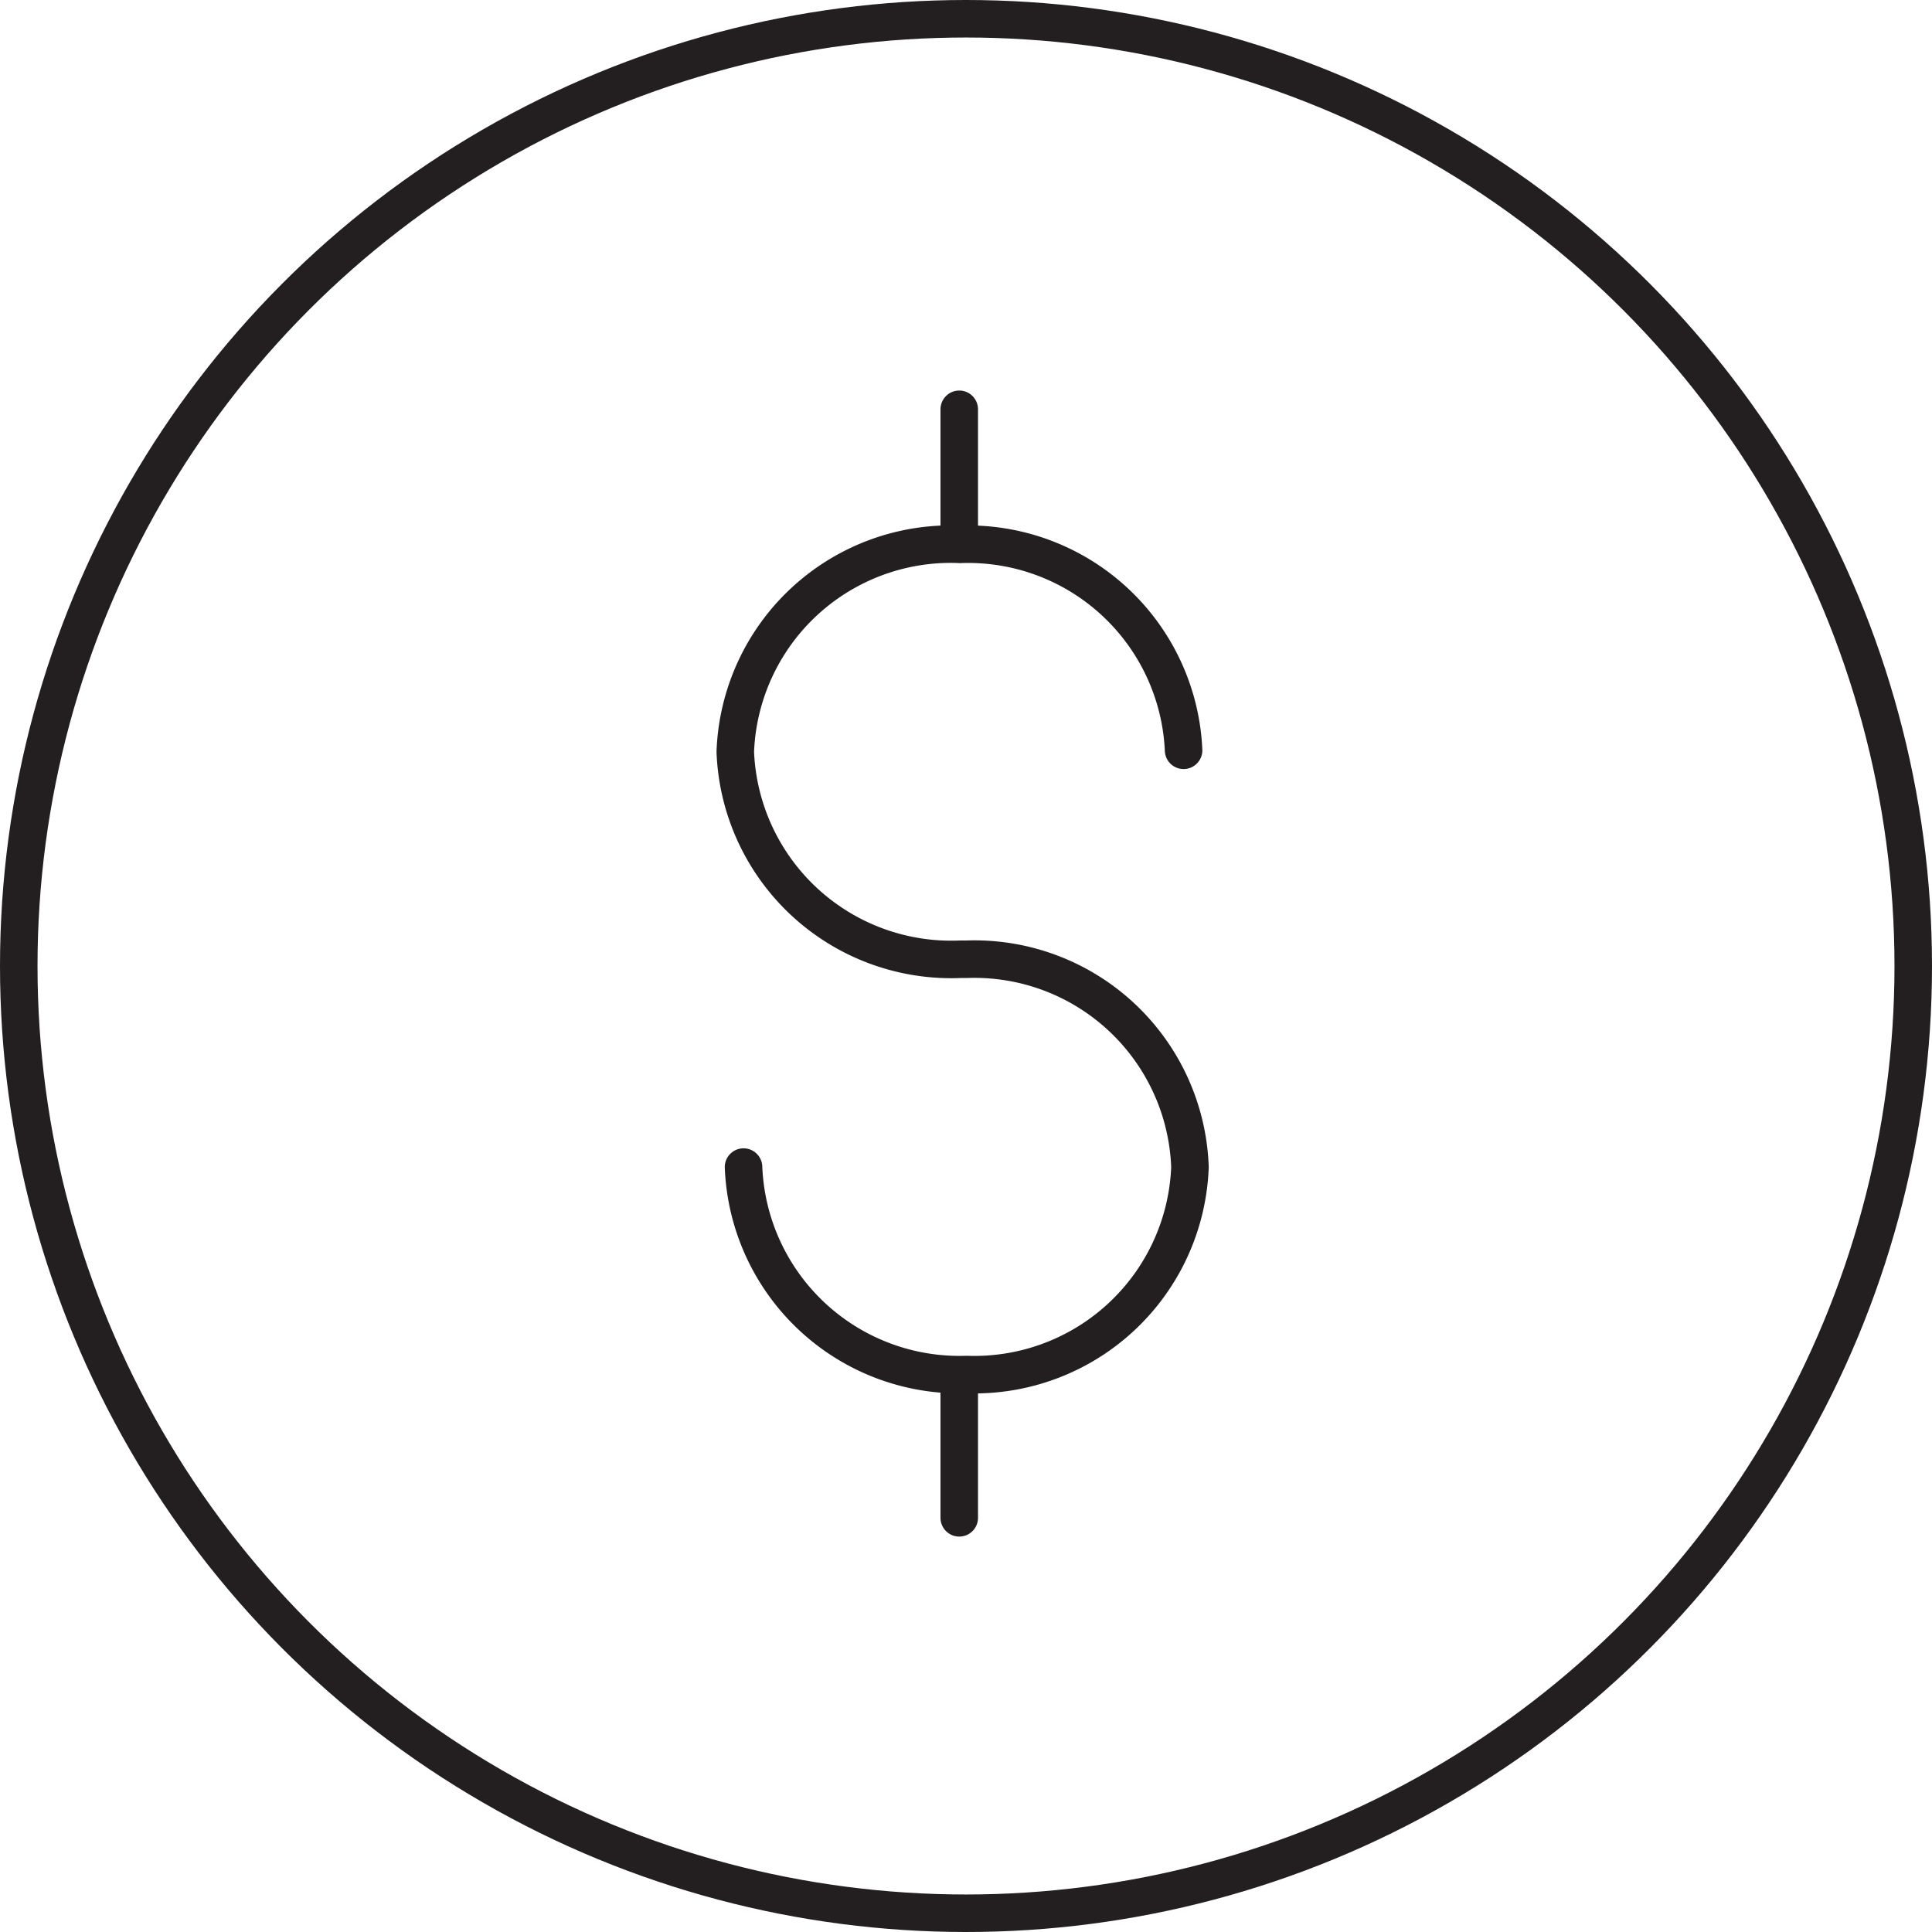 <svg xmlns="http://www.w3.org/2000/svg" viewBox="0 0 51.5 51.5"><defs><style>.cls-1,.cls-2{fill:none;stroke:#231f20;}.cls-1{stroke-miterlimit:10;}.cls-2{stroke-linecap:round;stroke-linejoin:round;}</style></defs><title>Asset 5</title><g id="Layer_2" data-name="Layer 2"><g id="Artwork"><circle class="cls-1" cx="25.75" cy="25.75" r="25.25"/><path class="cls-2" d="M19.82,31.11a5.76,5.76,0,0,0,5.95,5.53,5.75,5.75,0,0,0,5.95-5.53,5.75,5.75,0,0,0-5.95-5.54H25.6a5.76,5.76,0,0,1-6-5.53,5.75,5.75,0,0,1,6-5.53A5.75,5.75,0,0,1,31.55,20"/><line class="cls-2" x1="25.57" y1="10.91" x2="25.57" y2="14.5"/><line class="cls-2" x1="25.57" y1="36.87" x2="25.57" y2="40.46"/></g></g></svg>